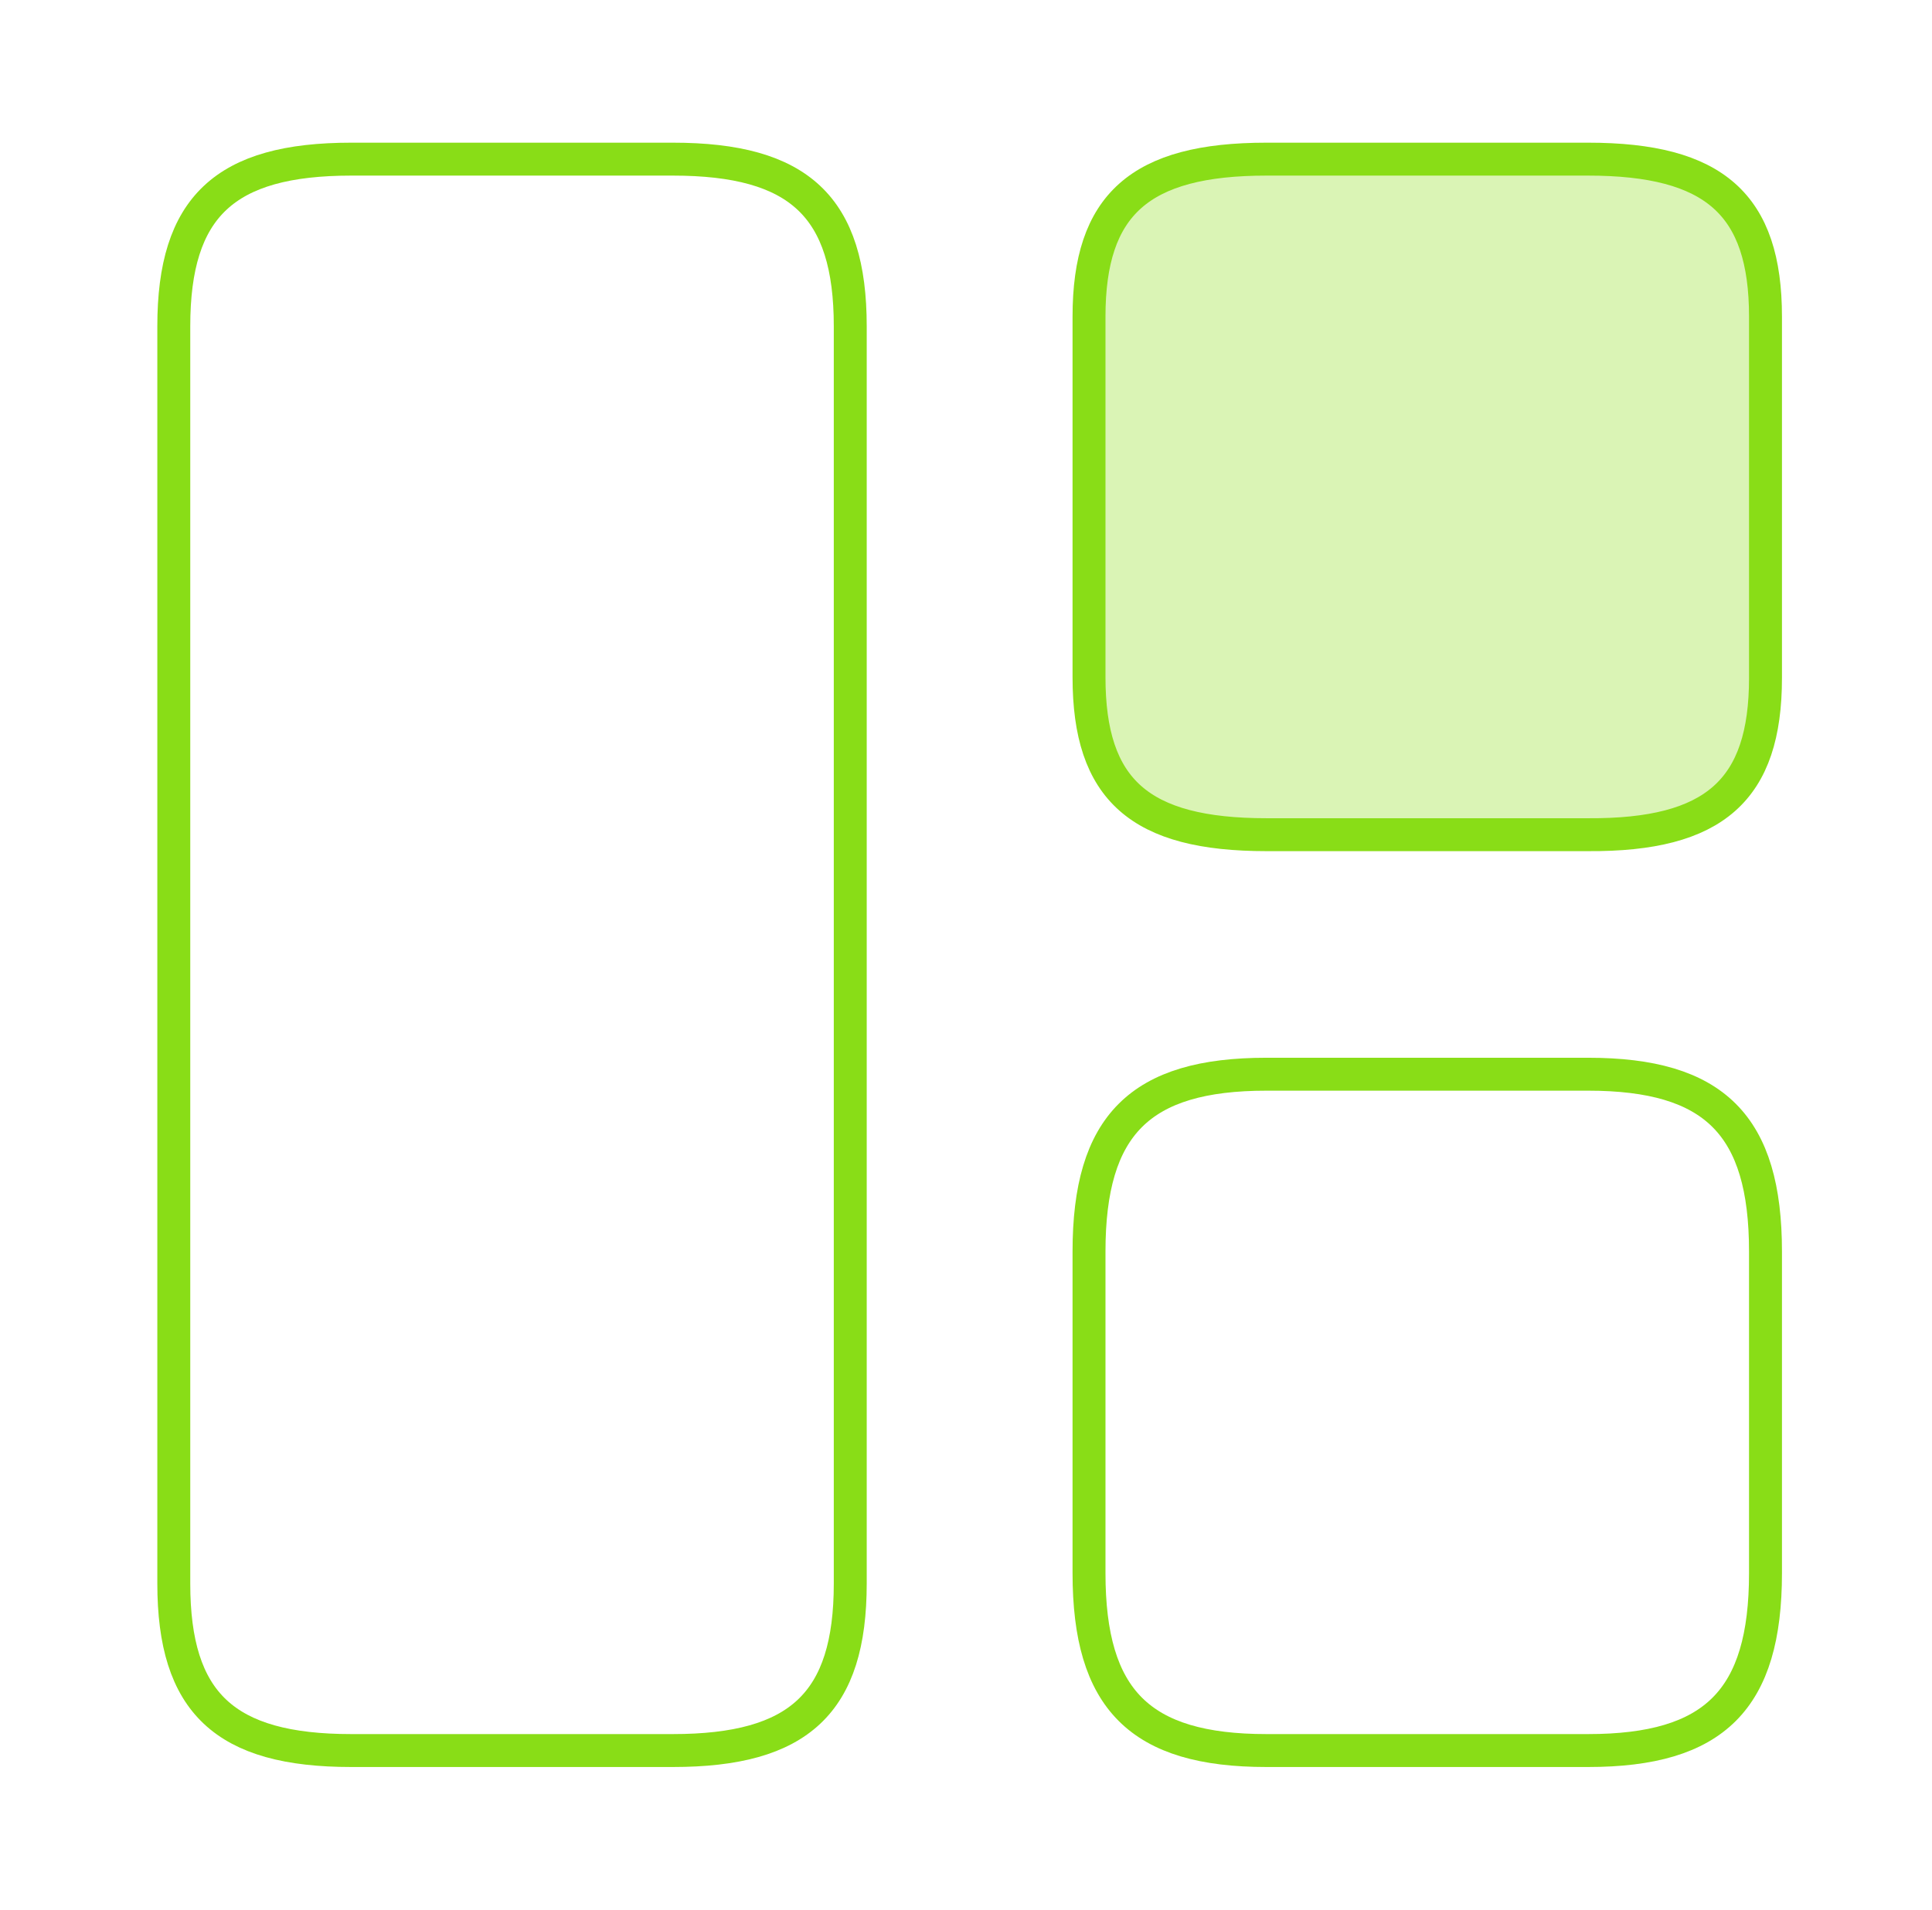 <?xml version="1.0" encoding="UTF-8"?> <svg xmlns="http://www.w3.org/2000/svg" width="88" height="87" viewBox="0 0 88 87" fill="none"><g id="vuesax/linear/element-2"><g id="element-2"><path id="Vector" d="M38.728 72.138V14.863C38.728 9.425 36.408 7.25 30.645 7.25H16C10.236 7.25 7.916 9.425 7.916 14.863V72.138C7.916 77.575 10.236 79.75 16 79.75H30.645C36.408 79.75 38.728 77.575 38.728 72.138Z" stroke="#89DD17" stroke-width="1.5" stroke-linecap="round" stroke-linejoin="round"></path><path id="Vector_2" d="M80.416 30.885V14.428C80.416 9.316 78.096 7.25 72.332 7.25H57.687C51.923 7.25 49.603 9.316 49.603 14.428V30.849C49.603 35.996 51.923 38.026 57.687 38.026H72.332C78.096 38.062 80.416 35.996 80.416 30.885Z" fill="#89DD17" fill-opacity="0.32" stroke="#89DD17" stroke-width="1.5" stroke-linecap="round" stroke-linejoin="round"></path><path id="Vector_3" d="M80.416 71.666V57.021C80.416 51.258 78.096 48.938 72.332 48.938H57.687C51.923 48.938 49.603 51.258 49.603 57.021V71.666C49.603 77.43 51.923 79.75 57.687 79.75H72.332C78.096 79.75 80.416 77.43 80.416 71.666Z" stroke="#89DD17" stroke-width="1.5" stroke-linecap="round" stroke-linejoin="round"></path></g></g></svg> 